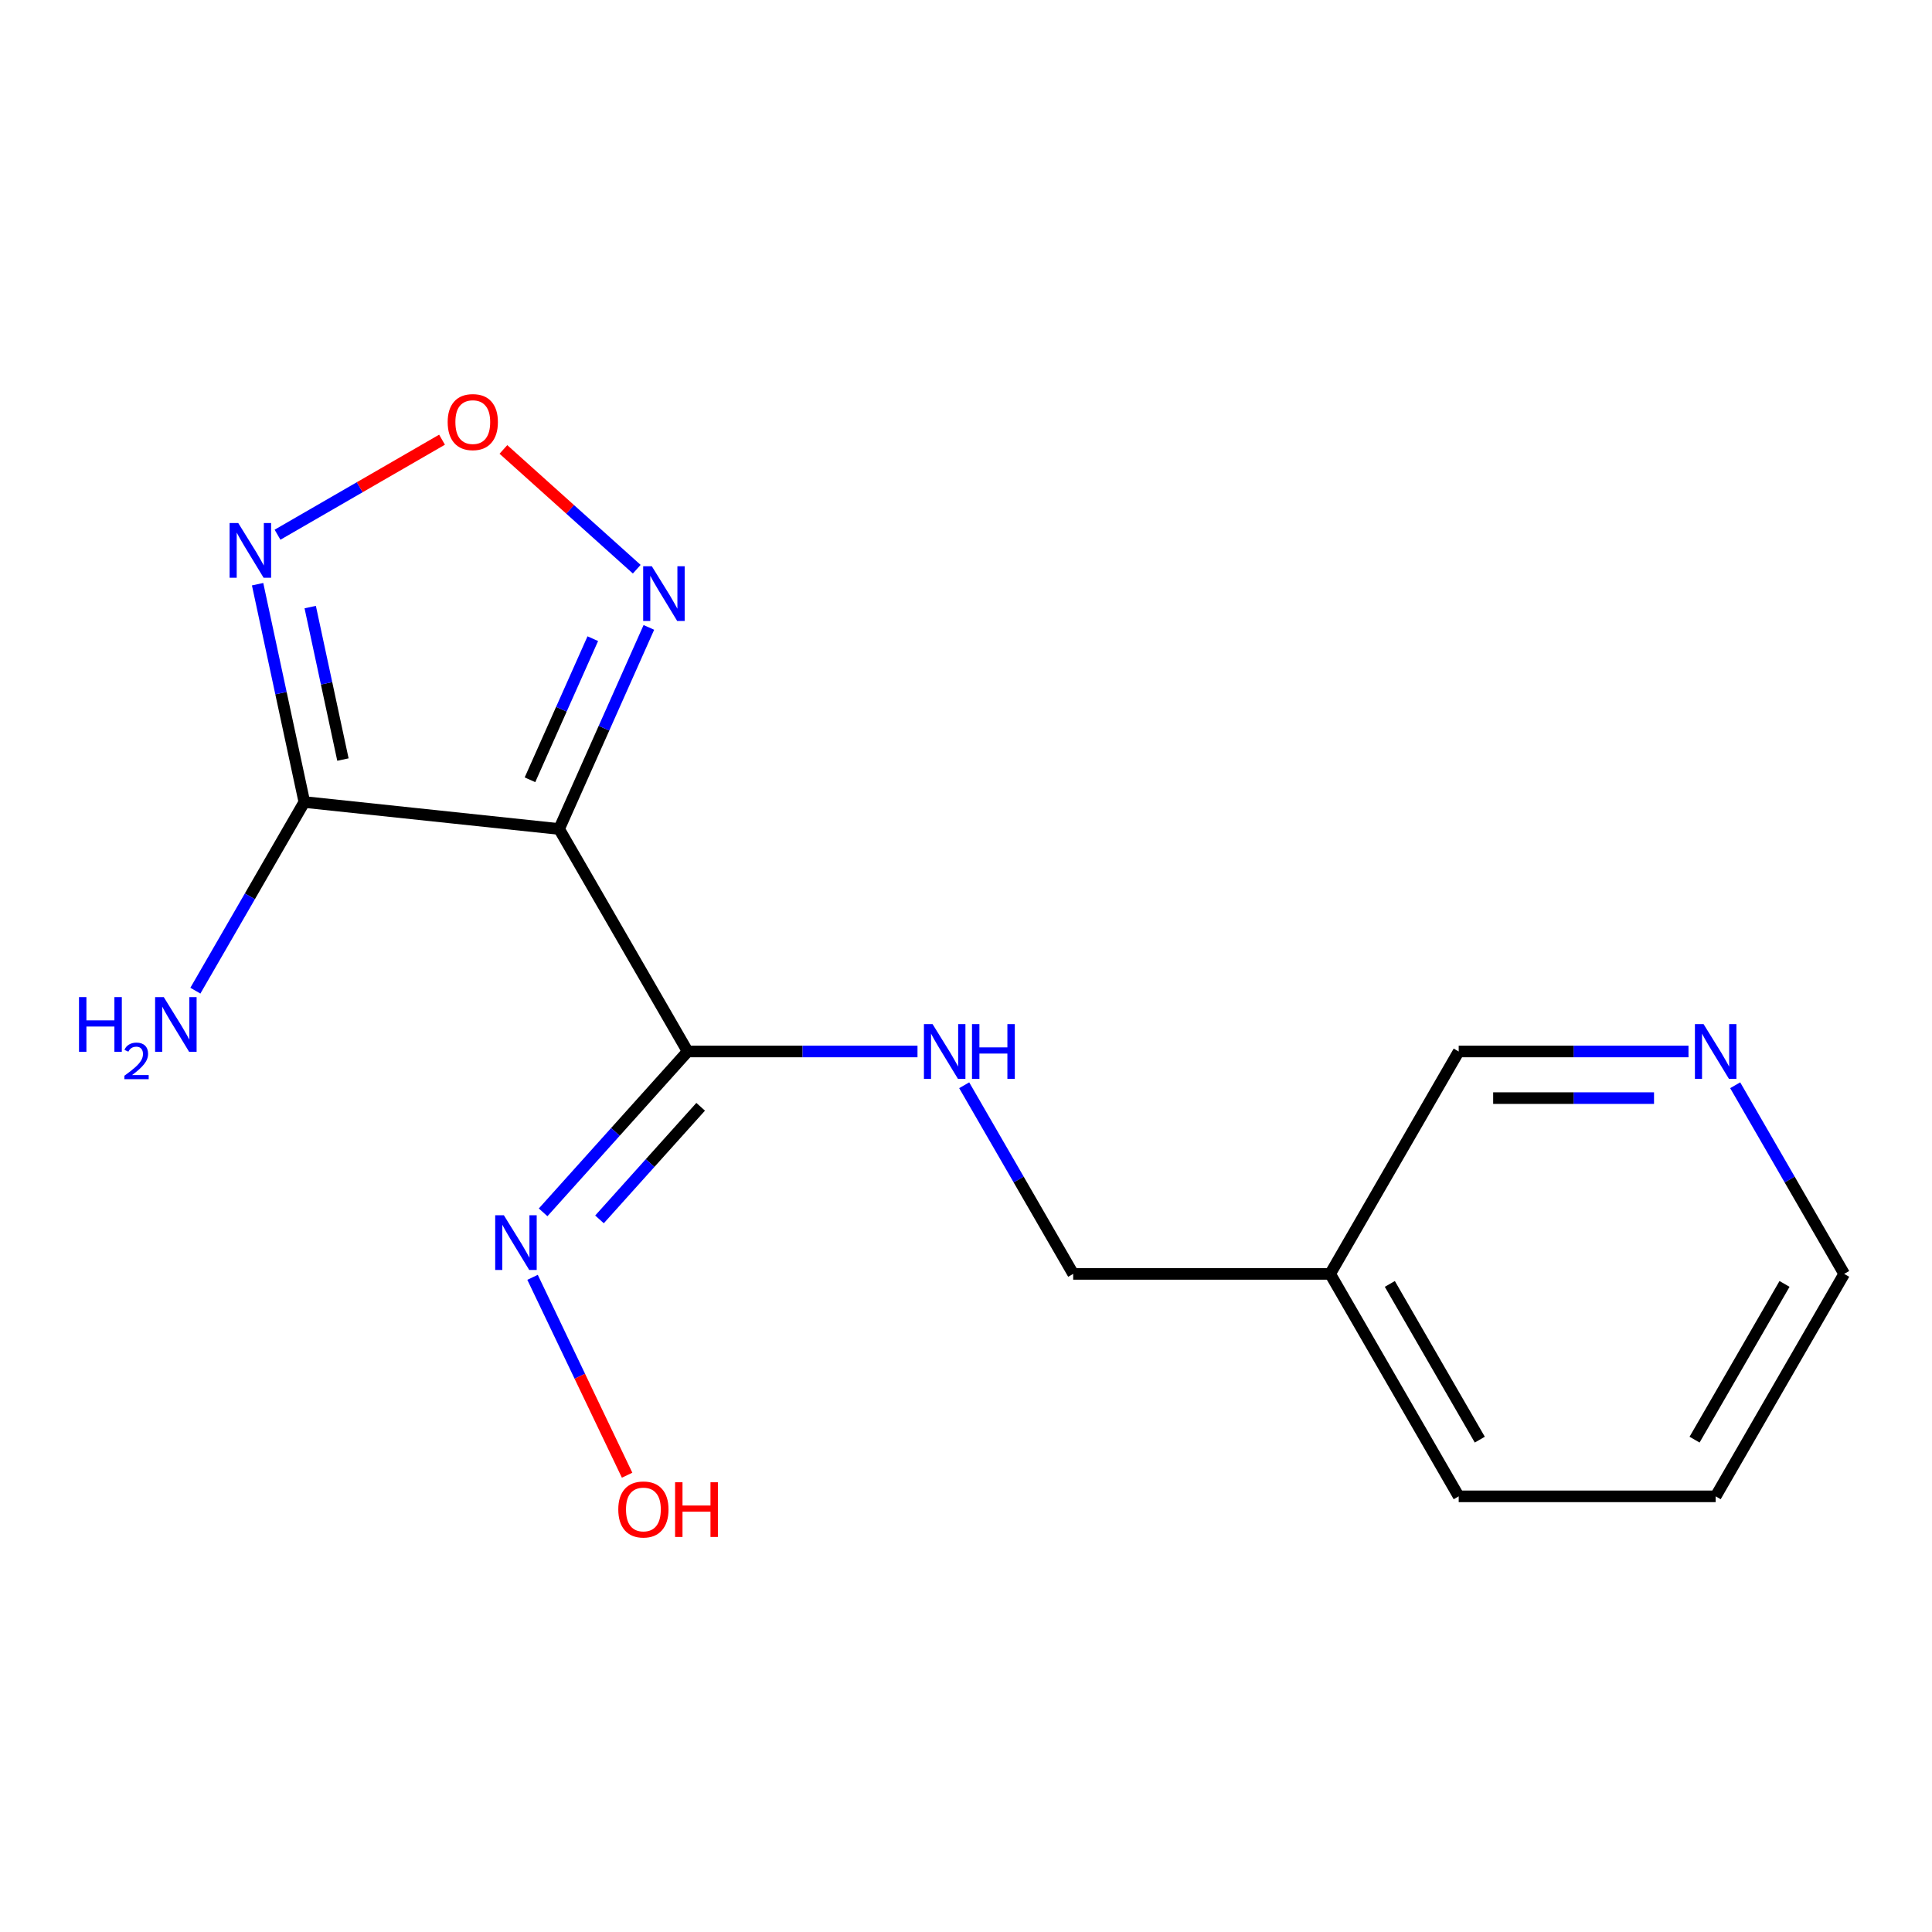 <?xml version='1.0' encoding='iso-8859-1'?>
<svg version='1.1' baseProfile='full'
              xmlns='http://www.w3.org/2000/svg'
                      xmlns:rdkit='http://www.rdkit.org/xml'
                      xmlns:xlink='http://www.w3.org/1999/xlink'
                  xml:space='preserve'
width='1000px' height='1000px' viewBox='0 0 1000 1000'>
<!-- END OF HEADER -->
<rect style='opacity:1.0;fill:#FFFFFF;stroke:none' width='1000' height='1000' x='0' y='0'> </rect>
<path class='bond-0' d='M 289.397,429.085 L 157.528,415.124' style='fill:none;fill-rule:evenodd;stroke:#000000;stroke-width:6px;stroke-linecap:butt;stroke-linejoin:miter;stroke-opacity:1' />
<path class='bond-2' d='M 289.397,429.085 L 355.928,544.243' style='fill:none;fill-rule:evenodd;stroke:#000000;stroke-width:6px;stroke-linecap:butt;stroke-linejoin:miter;stroke-opacity:1' />
<path class='bond-3' d='M 289.397,429.085 L 312.626,376.913' style='fill:none;fill-rule:evenodd;stroke:#000000;stroke-width:6px;stroke-linecap:butt;stroke-linejoin:miter;stroke-opacity:1' />
<path class='bond-3' d='M 312.626,376.913 L 335.854,324.742' style='fill:none;fill-rule:evenodd;stroke:#0000FF;stroke-width:6px;stroke-linecap:butt;stroke-linejoin:miter;stroke-opacity:1' />
<path class='bond-3' d='M 274.313,403.615 L 290.573,367.095' style='fill:none;fill-rule:evenodd;stroke:#000000;stroke-width:6px;stroke-linecap:butt;stroke-linejoin:miter;stroke-opacity:1' />
<path class='bond-3' d='M 290.573,367.095 L 306.833,330.575' style='fill:none;fill-rule:evenodd;stroke:#0000FF;stroke-width:6px;stroke-linecap:butt;stroke-linejoin:miter;stroke-opacity:1' />
<path class='bond-1' d='M 157.528,415.124 L 145.431,358.753' style='fill:none;fill-rule:evenodd;stroke:#000000;stroke-width:6px;stroke-linecap:butt;stroke-linejoin:miter;stroke-opacity:1' />
<path class='bond-1' d='M 145.431,358.753 L 133.334,302.382' style='fill:none;fill-rule:evenodd;stroke:#0000FF;stroke-width:6px;stroke-linecap:butt;stroke-linejoin:miter;stroke-opacity:1' />
<path class='bond-1' d='M 177.501,393.148 L 169.033,353.688' style='fill:none;fill-rule:evenodd;stroke:#000000;stroke-width:6px;stroke-linecap:butt;stroke-linejoin:miter;stroke-opacity:1' />
<path class='bond-1' d='M 169.033,353.688 L 160.565,314.228' style='fill:none;fill-rule:evenodd;stroke:#0000FF;stroke-width:6px;stroke-linecap:butt;stroke-linejoin:miter;stroke-opacity:1' />
<path class='bond-8' d='M 157.528,415.124 L 129.326,463.948' style='fill:none;fill-rule:evenodd;stroke:#000000;stroke-width:6px;stroke-linecap:butt;stroke-linejoin:miter;stroke-opacity:1' />
<path class='bond-8' d='M 129.326,463.948 L 101.124,512.772' style='fill:none;fill-rule:evenodd;stroke:#0000FF;stroke-width:6px;stroke-linecap:butt;stroke-linejoin:miter;stroke-opacity:1' />
<path class='bond-16' d='M 143.644,276.768 L 186.219,252.175' style='fill:none;fill-rule:evenodd;stroke:#0000FF;stroke-width:6px;stroke-linecap:butt;stroke-linejoin:miter;stroke-opacity:1' />
<path class='bond-16' d='M 186.219,252.175 L 228.794,227.583' style='fill:none;fill-rule:evenodd;stroke:#FF0000;stroke-width:6px;stroke-linecap:butt;stroke-linejoin:miter;stroke-opacity:1' />
<path class='bond-5' d='M 355.928,544.243 L 415.412,544.243' style='fill:none;fill-rule:evenodd;stroke:#000000;stroke-width:6px;stroke-linecap:butt;stroke-linejoin:miter;stroke-opacity:1' />
<path class='bond-5' d='M 415.412,544.243 L 474.897,544.243' style='fill:none;fill-rule:evenodd;stroke:#0000FF;stroke-width:6px;stroke-linecap:butt;stroke-linejoin:miter;stroke-opacity:1' />
<path class='bond-6' d='M 355.928,544.243 L 318.523,585.875' style='fill:none;fill-rule:evenodd;stroke:#000000;stroke-width:6px;stroke-linecap:butt;stroke-linejoin:miter;stroke-opacity:1' />
<path class='bond-6' d='M 318.523,585.875 L 281.119,627.507' style='fill:none;fill-rule:evenodd;stroke:#0000FF;stroke-width:6px;stroke-linecap:butt;stroke-linejoin:miter;stroke-opacity:1' />
<path class='bond-6' d='M 362.663,572.866 L 336.48,602.008' style='fill:none;fill-rule:evenodd;stroke:#000000;stroke-width:6px;stroke-linecap:butt;stroke-linejoin:miter;stroke-opacity:1' />
<path class='bond-6' d='M 336.48,602.008 L 310.297,631.151' style='fill:none;fill-rule:evenodd;stroke:#0000FF;stroke-width:6px;stroke-linecap:butt;stroke-linejoin:miter;stroke-opacity:1' />
<path class='bond-4' d='M 329.579,294.615 L 295.071,263.621' style='fill:none;fill-rule:evenodd;stroke:#0000FF;stroke-width:6px;stroke-linecap:butt;stroke-linejoin:miter;stroke-opacity:1' />
<path class='bond-4' d='M 295.071,263.621 L 260.564,232.626' style='fill:none;fill-rule:evenodd;stroke:#FF0000;stroke-width:6px;stroke-linecap:butt;stroke-linejoin:miter;stroke-opacity:1' />
<path class='bond-10' d='M 499.065,561.727 L 527.273,610.544' style='fill:none;fill-rule:evenodd;stroke:#0000FF;stroke-width:6px;stroke-linecap:butt;stroke-linejoin:miter;stroke-opacity:1' />
<path class='bond-10' d='M 527.273,610.544 L 555.48,659.362' style='fill:none;fill-rule:evenodd;stroke:#000000;stroke-width:6px;stroke-linecap:butt;stroke-linejoin:miter;stroke-opacity:1' />
<path class='bond-11' d='M 275.649,661.146 L 300.119,712.356' style='fill:none;fill-rule:evenodd;stroke:#0000FF;stroke-width:6px;stroke-linecap:butt;stroke-linejoin:miter;stroke-opacity:1' />
<path class='bond-11' d='M 300.119,712.356 L 324.59,763.565' style='fill:none;fill-rule:evenodd;stroke:#FF0000;stroke-width:6px;stroke-linecap:butt;stroke-linejoin:miter;stroke-opacity:1' />
<path class='bond-7' d='M 873.963,544.243 L 814.491,544.243' style='fill:none;fill-rule:evenodd;stroke:#0000FF;stroke-width:6px;stroke-linecap:butt;stroke-linejoin:miter;stroke-opacity:1' />
<path class='bond-7' d='M 814.491,544.243 L 755.02,544.243' style='fill:none;fill-rule:evenodd;stroke:#000000;stroke-width:6px;stroke-linecap:butt;stroke-linejoin:miter;stroke-opacity:1' />
<path class='bond-7' d='M 856.121,568.383 L 814.491,568.383' style='fill:none;fill-rule:evenodd;stroke:#0000FF;stroke-width:6px;stroke-linecap:butt;stroke-linejoin:miter;stroke-opacity:1' />
<path class='bond-7' d='M 814.491,568.383 L 772.861,568.383' style='fill:none;fill-rule:evenodd;stroke:#000000;stroke-width:6px;stroke-linecap:butt;stroke-linejoin:miter;stroke-opacity:1' />
<path class='bond-17' d='M 898.13,561.727 L 926.338,610.544' style='fill:none;fill-rule:evenodd;stroke:#0000FF;stroke-width:6px;stroke-linecap:butt;stroke-linejoin:miter;stroke-opacity:1' />
<path class='bond-17' d='M 926.338,610.544 L 954.545,659.362' style='fill:none;fill-rule:evenodd;stroke:#000000;stroke-width:6px;stroke-linecap:butt;stroke-linejoin:miter;stroke-opacity:1' />
<path class='bond-9' d='M 688.489,659.362 L 555.48,659.362' style='fill:none;fill-rule:evenodd;stroke:#000000;stroke-width:6px;stroke-linecap:butt;stroke-linejoin:miter;stroke-opacity:1' />
<path class='bond-12' d='M 688.489,659.362 L 755.02,544.243' style='fill:none;fill-rule:evenodd;stroke:#000000;stroke-width:6px;stroke-linecap:butt;stroke-linejoin:miter;stroke-opacity:1' />
<path class='bond-14' d='M 688.489,659.362 L 755.02,774.507' style='fill:none;fill-rule:evenodd;stroke:#000000;stroke-width:6px;stroke-linecap:butt;stroke-linejoin:miter;stroke-opacity:1' />
<path class='bond-14' d='M 719.37,664.557 L 765.941,745.158' style='fill:none;fill-rule:evenodd;stroke:#000000;stroke-width:6px;stroke-linecap:butt;stroke-linejoin:miter;stroke-opacity:1' />
<path class='bond-13' d='M 954.545,659.362 L 888.028,774.507' style='fill:none;fill-rule:evenodd;stroke:#000000;stroke-width:6px;stroke-linecap:butt;stroke-linejoin:miter;stroke-opacity:1' />
<path class='bond-13' d='M 923.665,664.558 L 877.103,745.16' style='fill:none;fill-rule:evenodd;stroke:#000000;stroke-width:6px;stroke-linecap:butt;stroke-linejoin:miter;stroke-opacity:1' />
<path class='bond-15' d='M 755.02,774.507 L 888.028,774.507' style='fill:none;fill-rule:evenodd;stroke:#000000;stroke-width:6px;stroke-linecap:butt;stroke-linejoin:miter;stroke-opacity:1' />
<path  class='atom-2' d='M 123.32 270.732
L 132.6 285.732
Q 133.52 287.212, 135 289.892
Q 136.48 292.572, 136.56 292.732
L 136.56 270.732
L 140.32 270.732
L 140.32 299.052
L 136.44 299.052
L 126.48 282.652
Q 125.32 280.732, 124.08 278.532
Q 122.88 276.332, 122.52 275.652
L 122.52 299.052
L 118.84 299.052
L 118.84 270.732
L 123.32 270.732
' fill='#0000FF'/>
<path  class='atom-4' d='M 337.384 293.088
L 346.664 308.088
Q 347.584 309.568, 349.064 312.248
Q 350.544 314.928, 350.624 315.088
L 350.624 293.088
L 354.384 293.088
L 354.384 321.408
L 350.504 321.408
L 340.544 305.008
Q 339.384 303.088, 338.144 300.888
Q 336.944 298.688, 336.584 298.008
L 336.584 321.408
L 332.904 321.408
L 332.904 293.088
L 337.384 293.088
' fill='#0000FF'/>
<path  class='atom-5' d='M 231.712 218.468
Q 231.712 211.668, 235.072 207.868
Q 238.432 204.068, 244.712 204.068
Q 250.992 204.068, 254.352 207.868
Q 257.712 211.668, 257.712 218.468
Q 257.712 225.348, 254.312 229.268
Q 250.912 233.148, 244.712 233.148
Q 238.472 233.148, 235.072 229.268
Q 231.712 225.388, 231.712 218.468
M 244.712 229.948
Q 249.032 229.948, 251.352 227.068
Q 253.712 224.148, 253.712 218.468
Q 253.712 212.908, 251.352 210.108
Q 249.032 207.268, 244.712 207.268
Q 240.392 207.268, 238.032 210.068
Q 235.712 212.868, 235.712 218.468
Q 235.712 224.188, 238.032 227.068
Q 240.392 229.948, 244.712 229.948
' fill='#FF0000'/>
<path  class='atom-6' d='M 482.703 530.083
L 491.983 545.083
Q 492.903 546.563, 494.383 549.243
Q 495.863 551.923, 495.943 552.083
L 495.943 530.083
L 499.703 530.083
L 499.703 558.403
L 495.823 558.403
L 485.863 542.003
Q 484.703 540.083, 483.463 537.883
Q 482.263 535.683, 481.903 535.003
L 481.903 558.403
L 478.223 558.403
L 478.223 530.083
L 482.703 530.083
' fill='#0000FF'/>
<path  class='atom-6' d='M 503.103 530.083
L 506.943 530.083
L 506.943 542.123
L 521.423 542.123
L 521.423 530.083
L 525.263 530.083
L 525.263 558.403
L 521.423 558.403
L 521.423 545.323
L 506.943 545.323
L 506.943 558.403
L 503.103 558.403
L 503.103 530.083
' fill='#0000FF'/>
<path  class='atom-7' d='M 260.794 629.001
L 270.074 644.001
Q 270.994 645.481, 272.474 648.161
Q 273.954 650.841, 274.034 651.001
L 274.034 629.001
L 277.794 629.001
L 277.794 657.321
L 273.914 657.321
L 263.954 640.921
Q 262.794 639.001, 261.554 636.801
Q 260.354 634.601, 259.994 633.921
L 259.994 657.321
L 256.314 657.321
L 256.314 629.001
L 260.794 629.001
' fill='#0000FF'/>
<path  class='atom-8' d='M 881.768 530.083
L 891.048 545.083
Q 891.968 546.563, 893.448 549.243
Q 894.928 551.923, 895.008 552.083
L 895.008 530.083
L 898.768 530.083
L 898.768 558.403
L 894.888 558.403
L 884.928 542.003
Q 883.768 540.083, 882.528 537.883
Q 881.328 535.683, 880.968 535.003
L 880.968 558.403
L 877.288 558.403
L 877.288 530.083
L 881.768 530.083
' fill='#0000FF'/>
<path  class='atom-9' d='M 40.892 516.096
L 44.732 516.096
L 44.732 528.136
L 59.212 528.136
L 59.212 516.096
L 63.052 516.096
L 63.052 544.416
L 59.212 544.416
L 59.212 531.336
L 44.732 531.336
L 44.732 544.416
L 40.892 544.416
L 40.892 516.096
' fill='#0000FF'/>
<path  class='atom-9' d='M 64.424 543.422
Q 65.111 541.654, 66.748 540.677
Q 68.384 539.674, 70.655 539.674
Q 73.48 539.674, 75.064 541.205
Q 76.648 542.736, 76.648 545.455
Q 76.648 548.227, 74.588 550.814
Q 72.556 553.402, 68.332 556.464
L 76.964 556.464
L 76.964 558.576
L 64.372 558.576
L 64.372 556.807
Q 67.856 554.326, 69.916 552.478
Q 72.001 550.63, 73.004 548.966
Q 74.008 547.303, 74.008 545.587
Q 74.008 543.792, 73.11 542.789
Q 72.212 541.786, 70.655 541.786
Q 69.15 541.786, 68.147 542.393
Q 67.144 543, 66.431 544.346
L 64.424 543.422
' fill='#0000FF'/>
<path  class='atom-9' d='M 84.764 516.096
L 94.044 531.096
Q 94.964 532.576, 96.444 535.256
Q 97.924 537.936, 98.004 538.096
L 98.004 516.096
L 101.764 516.096
L 101.764 544.416
L 97.884 544.416
L 87.924 528.016
Q 86.764 526.096, 85.524 523.896
Q 84.324 521.696, 83.964 521.016
L 83.964 544.416
L 80.284 544.416
L 80.284 516.096
L 84.764 516.096
' fill='#0000FF'/>
<path  class='atom-12' d='M 320.022 781.292
Q 320.022 774.492, 323.382 770.692
Q 326.742 766.892, 333.022 766.892
Q 339.302 766.892, 342.662 770.692
Q 346.022 774.492, 346.022 781.292
Q 346.022 788.172, 342.622 792.092
Q 339.222 795.972, 333.022 795.972
Q 326.782 795.972, 323.382 792.092
Q 320.022 788.212, 320.022 781.292
M 333.022 792.772
Q 337.342 792.772, 339.662 789.892
Q 342.022 786.972, 342.022 781.292
Q 342.022 775.732, 339.662 772.932
Q 337.342 770.092, 333.022 770.092
Q 328.702 770.092, 326.342 772.892
Q 324.022 775.692, 324.022 781.292
Q 324.022 787.012, 326.342 789.892
Q 328.702 792.772, 333.022 792.772
' fill='#FF0000'/>
<path  class='atom-12' d='M 349.422 767.212
L 353.262 767.212
L 353.262 779.252
L 367.742 779.252
L 367.742 767.212
L 371.582 767.212
L 371.582 795.532
L 367.742 795.532
L 367.742 782.452
L 353.262 782.452
L 353.262 795.532
L 349.422 795.532
L 349.422 767.212
' fill='#FF0000'/>
</svg>
